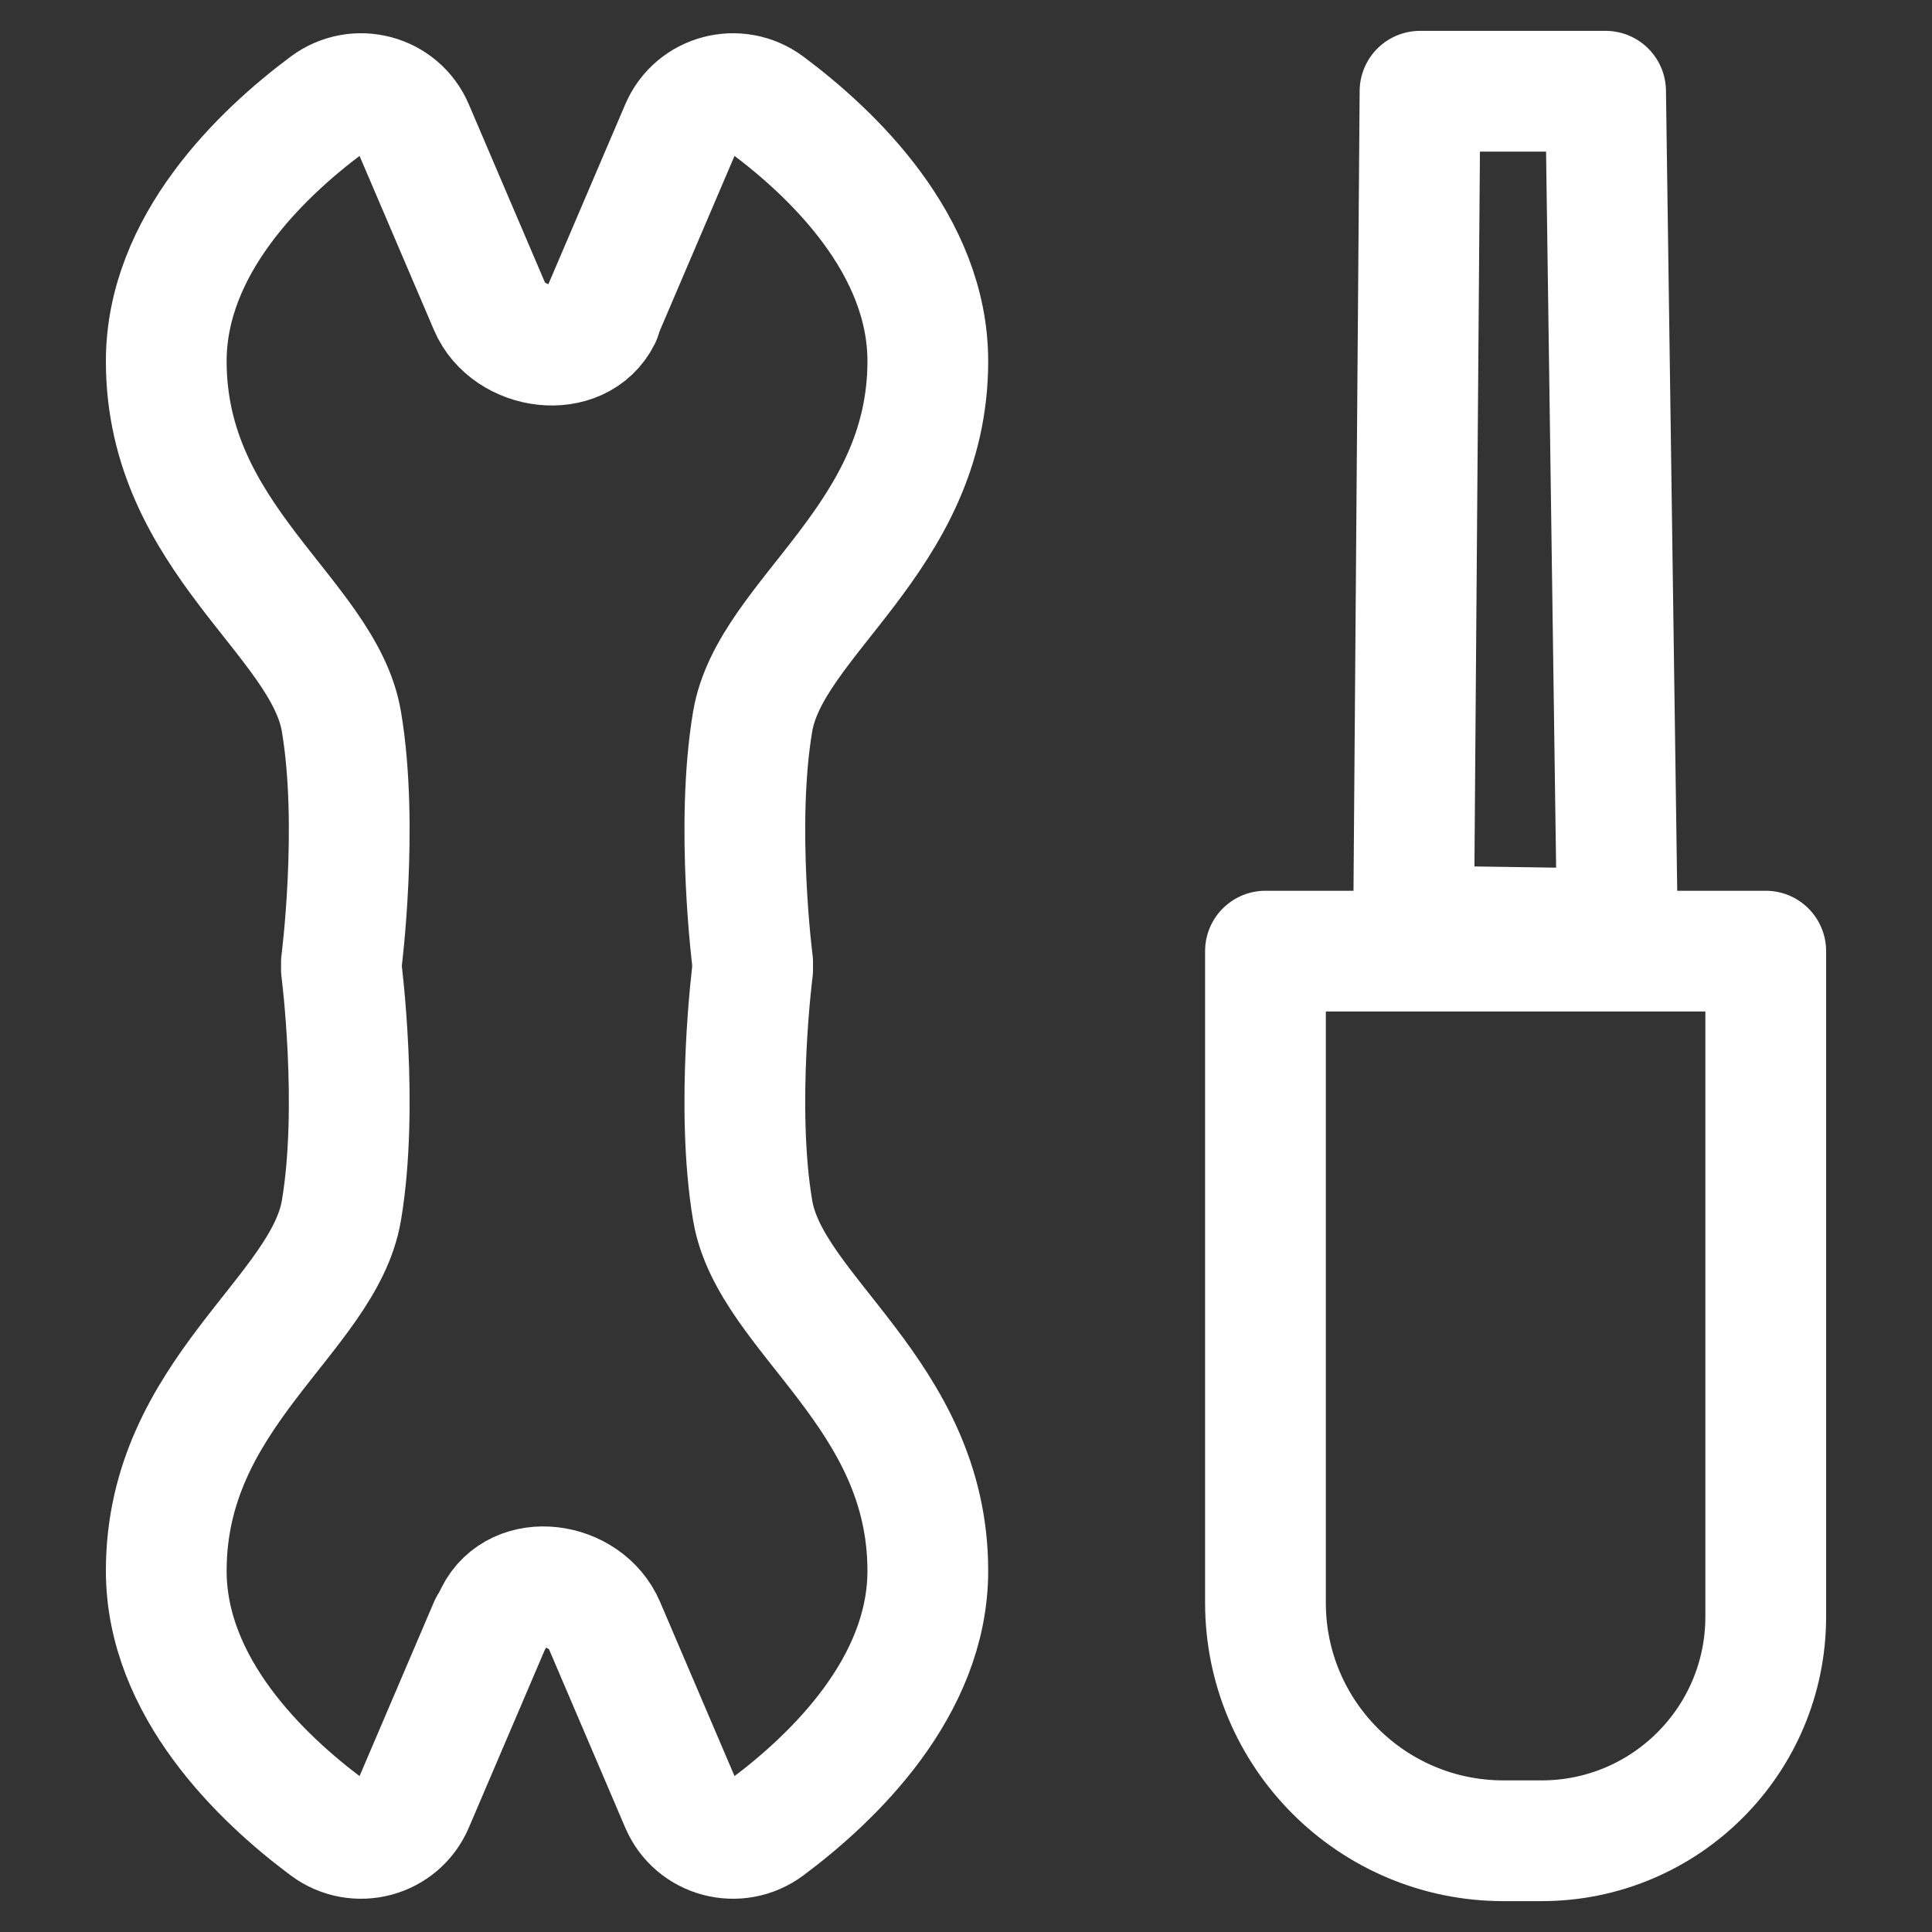 <svg viewBox="0 0 256 256" xmlns="http://www.w3.org/2000/svg" data-sanitized-data-name="Layer 1" data-name="Layer 1" id="Layer_1">
  <rect x="0" y="0" width="256" height="256" fill="#333333" stroke="none"/>
  <defs>
    <style>
      .cls-1 {
        fill: none;
        stroke: #fff;
        stroke-linecap: round;
        stroke-linejoin: round;
        stroke-width: 16px;
      }
    </style>
  </defs>
  <g>
    <path d="M45.24,127.54s2.33-18.11,0-31.93c-2.33-13.82-23.21-24.26-23.21-47.75,0-15.43,12.61-27.49,21.26-33.94,3.93-2.93,9.56-1.45,11.48,3.06l10.09,23.61c2.53,5.92,11.89,7.17,14.75,1.4" class="cls-1"></path>
    <path d="M45.24,128.46s2.33,18.11,0,31.93c-2.33,13.82-23.21,24.26-23.21,47.75,0,15.43,12.61,27.49,21.26,33.94,3.93,2.93,9.56,1.45,11.48-3.06l10.09-23.61" class="cls-1"></path>
    <path d="M99.73,127.54s-2.33-18.11,0-31.93c2.33-13.82,23.21-24.26,23.21-47.75,0-15.43-12.61-27.49-21.26-33.94-3.93-2.93-9.56-1.45-11.48,3.06l-10.09,23.61" class="cls-1"></path>
    <path d="M99.73,128.46s-2.33,18.11,0,31.93c2.33,13.82,23.21,24.26,23.21,47.75,0,15.43-12.61,27.49-21.26,33.94-3.93,2.93-9.56,1.45-11.48-3.06l-10.09-23.61c-2.53-5.92-11.62-7.19-14.48-1.42" class="cls-1"></path>
  </g>
  <g>
    <path d="M167.68,126.03h66.29v88.18c0,16.4-13.3,29.7-29.7,29.7h-5.05c-17.42,0-31.54-14.12-31.54-31.54v-86.34Z" class="cls-1"></path>
    <polygon points="188.16 12.09 212.75 12.09 214.31 123.09 187.31 122.69 188.16 12.09" class="cls-1"></polygon>
  </g>
</svg>